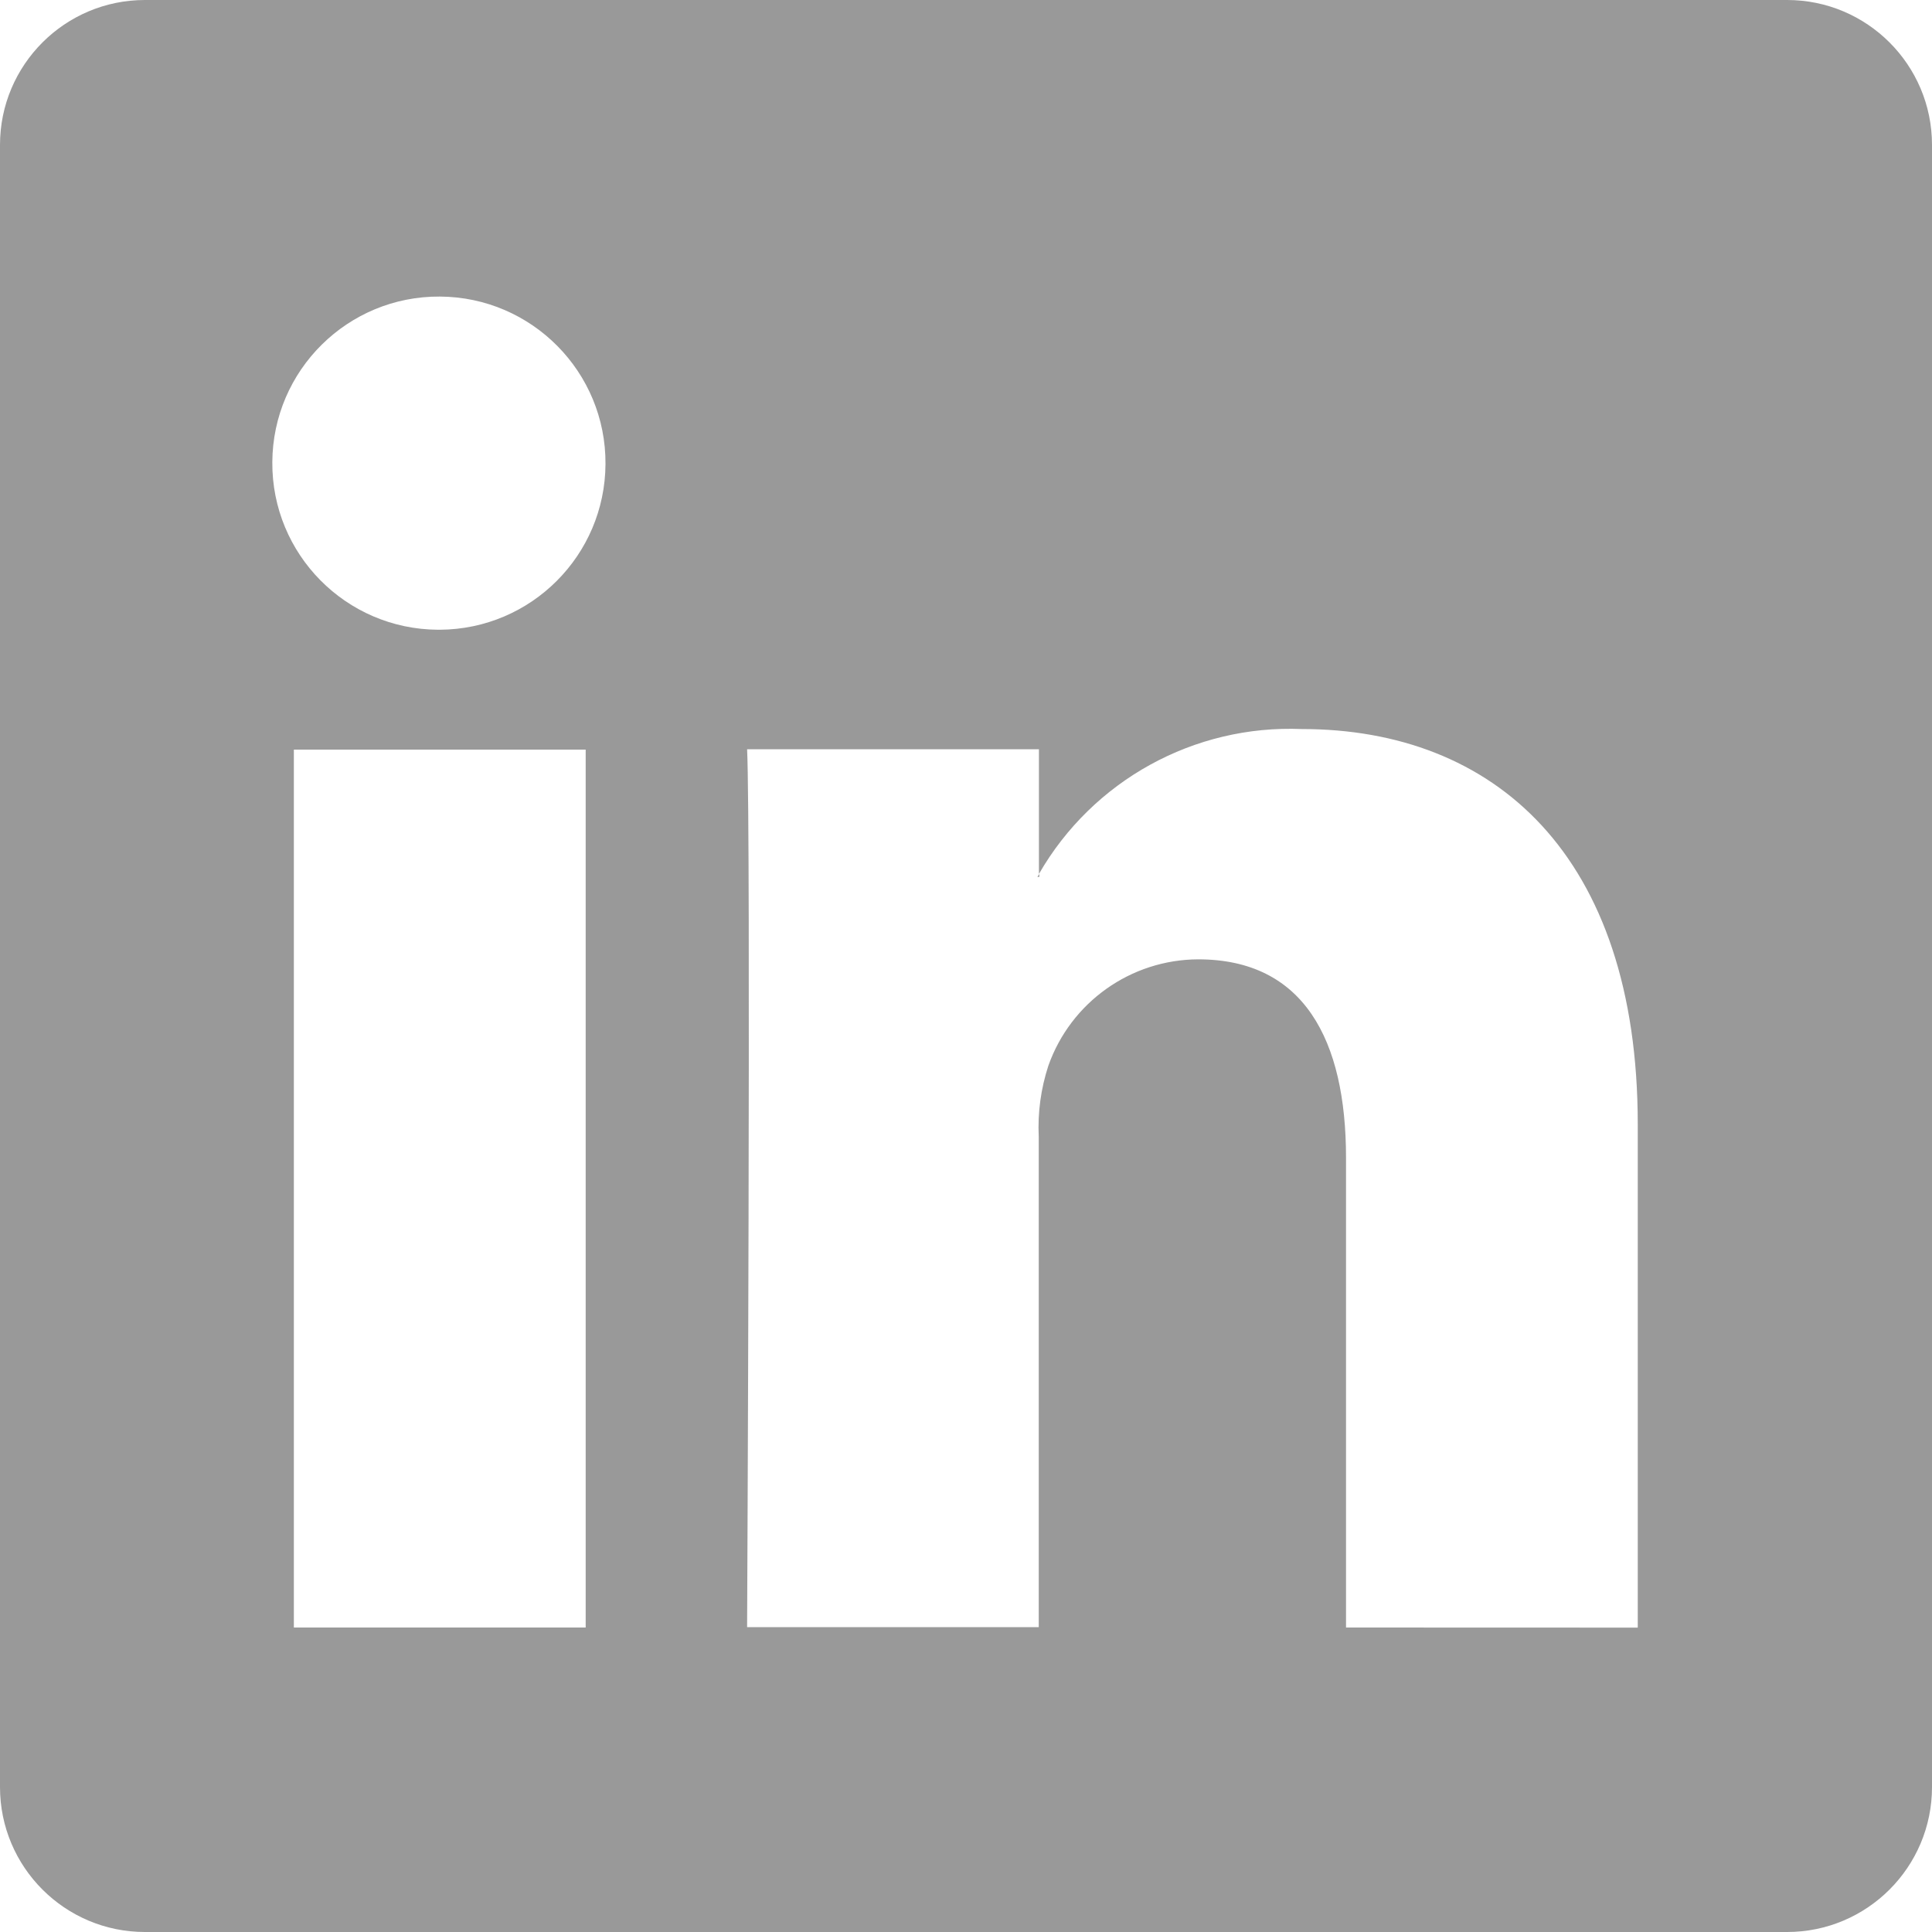 <?xml version="1.0" encoding="UTF-8"?>
<svg xmlns="http://www.w3.org/2000/svg" version="1.1" viewBox="0 0 20 20">
  <defs>
    <style>
      .cls-1 {
        fill: #999;
      }
    </style>
  </defs>
  <!-- Generator: Adobe Illustrator 28.7.1, SVG Export Plug-In . SVG Version: 1.2.0 Build 142)  -->
  <g>
    <g id="Layer_1">
      <g id="Group_188">
        <path id="Path_2660" class="cls-1" d="M18.5,0H1.5C.672,0,0,.672,0,1.5v17C0,19.328.672,20,1.5,20h17c.828,0,1.5-.672,1.5-1.5V1.5c0-.828-.672-1.5-1.5-1.5M6.063,16.848h-3.021V7.76h3.021v9.088ZM4.554,6.519h-.02c-.953-.005-1.721-.782-1.715-1.734.005-.953.782-1.721,1.734-1.715.953.005,1.721.782,1.715,1.734-.005.945-.77,1.71-1.715,1.715M13.934,16.848v-4.862c0-1.221-.437-2.055-1.531-2.055-.697.003-1.317.443-1.55,1.1-.078.238-.112.487-.1.737v5.076h-3.019s.04-8.236,0-9.088h3.021v1.291c.557-.968,1.606-1.546,2.722-1.5,1.987,0,3.477,1.3,3.477,4.091v5.211l-3.02-.001Z"/>
        <path id="Path_2661" class="cls-1" d="M10.759,9.078v-.031l-.02.031h.02Z"/>
      </g>
    </g>
  </g>
</svg>